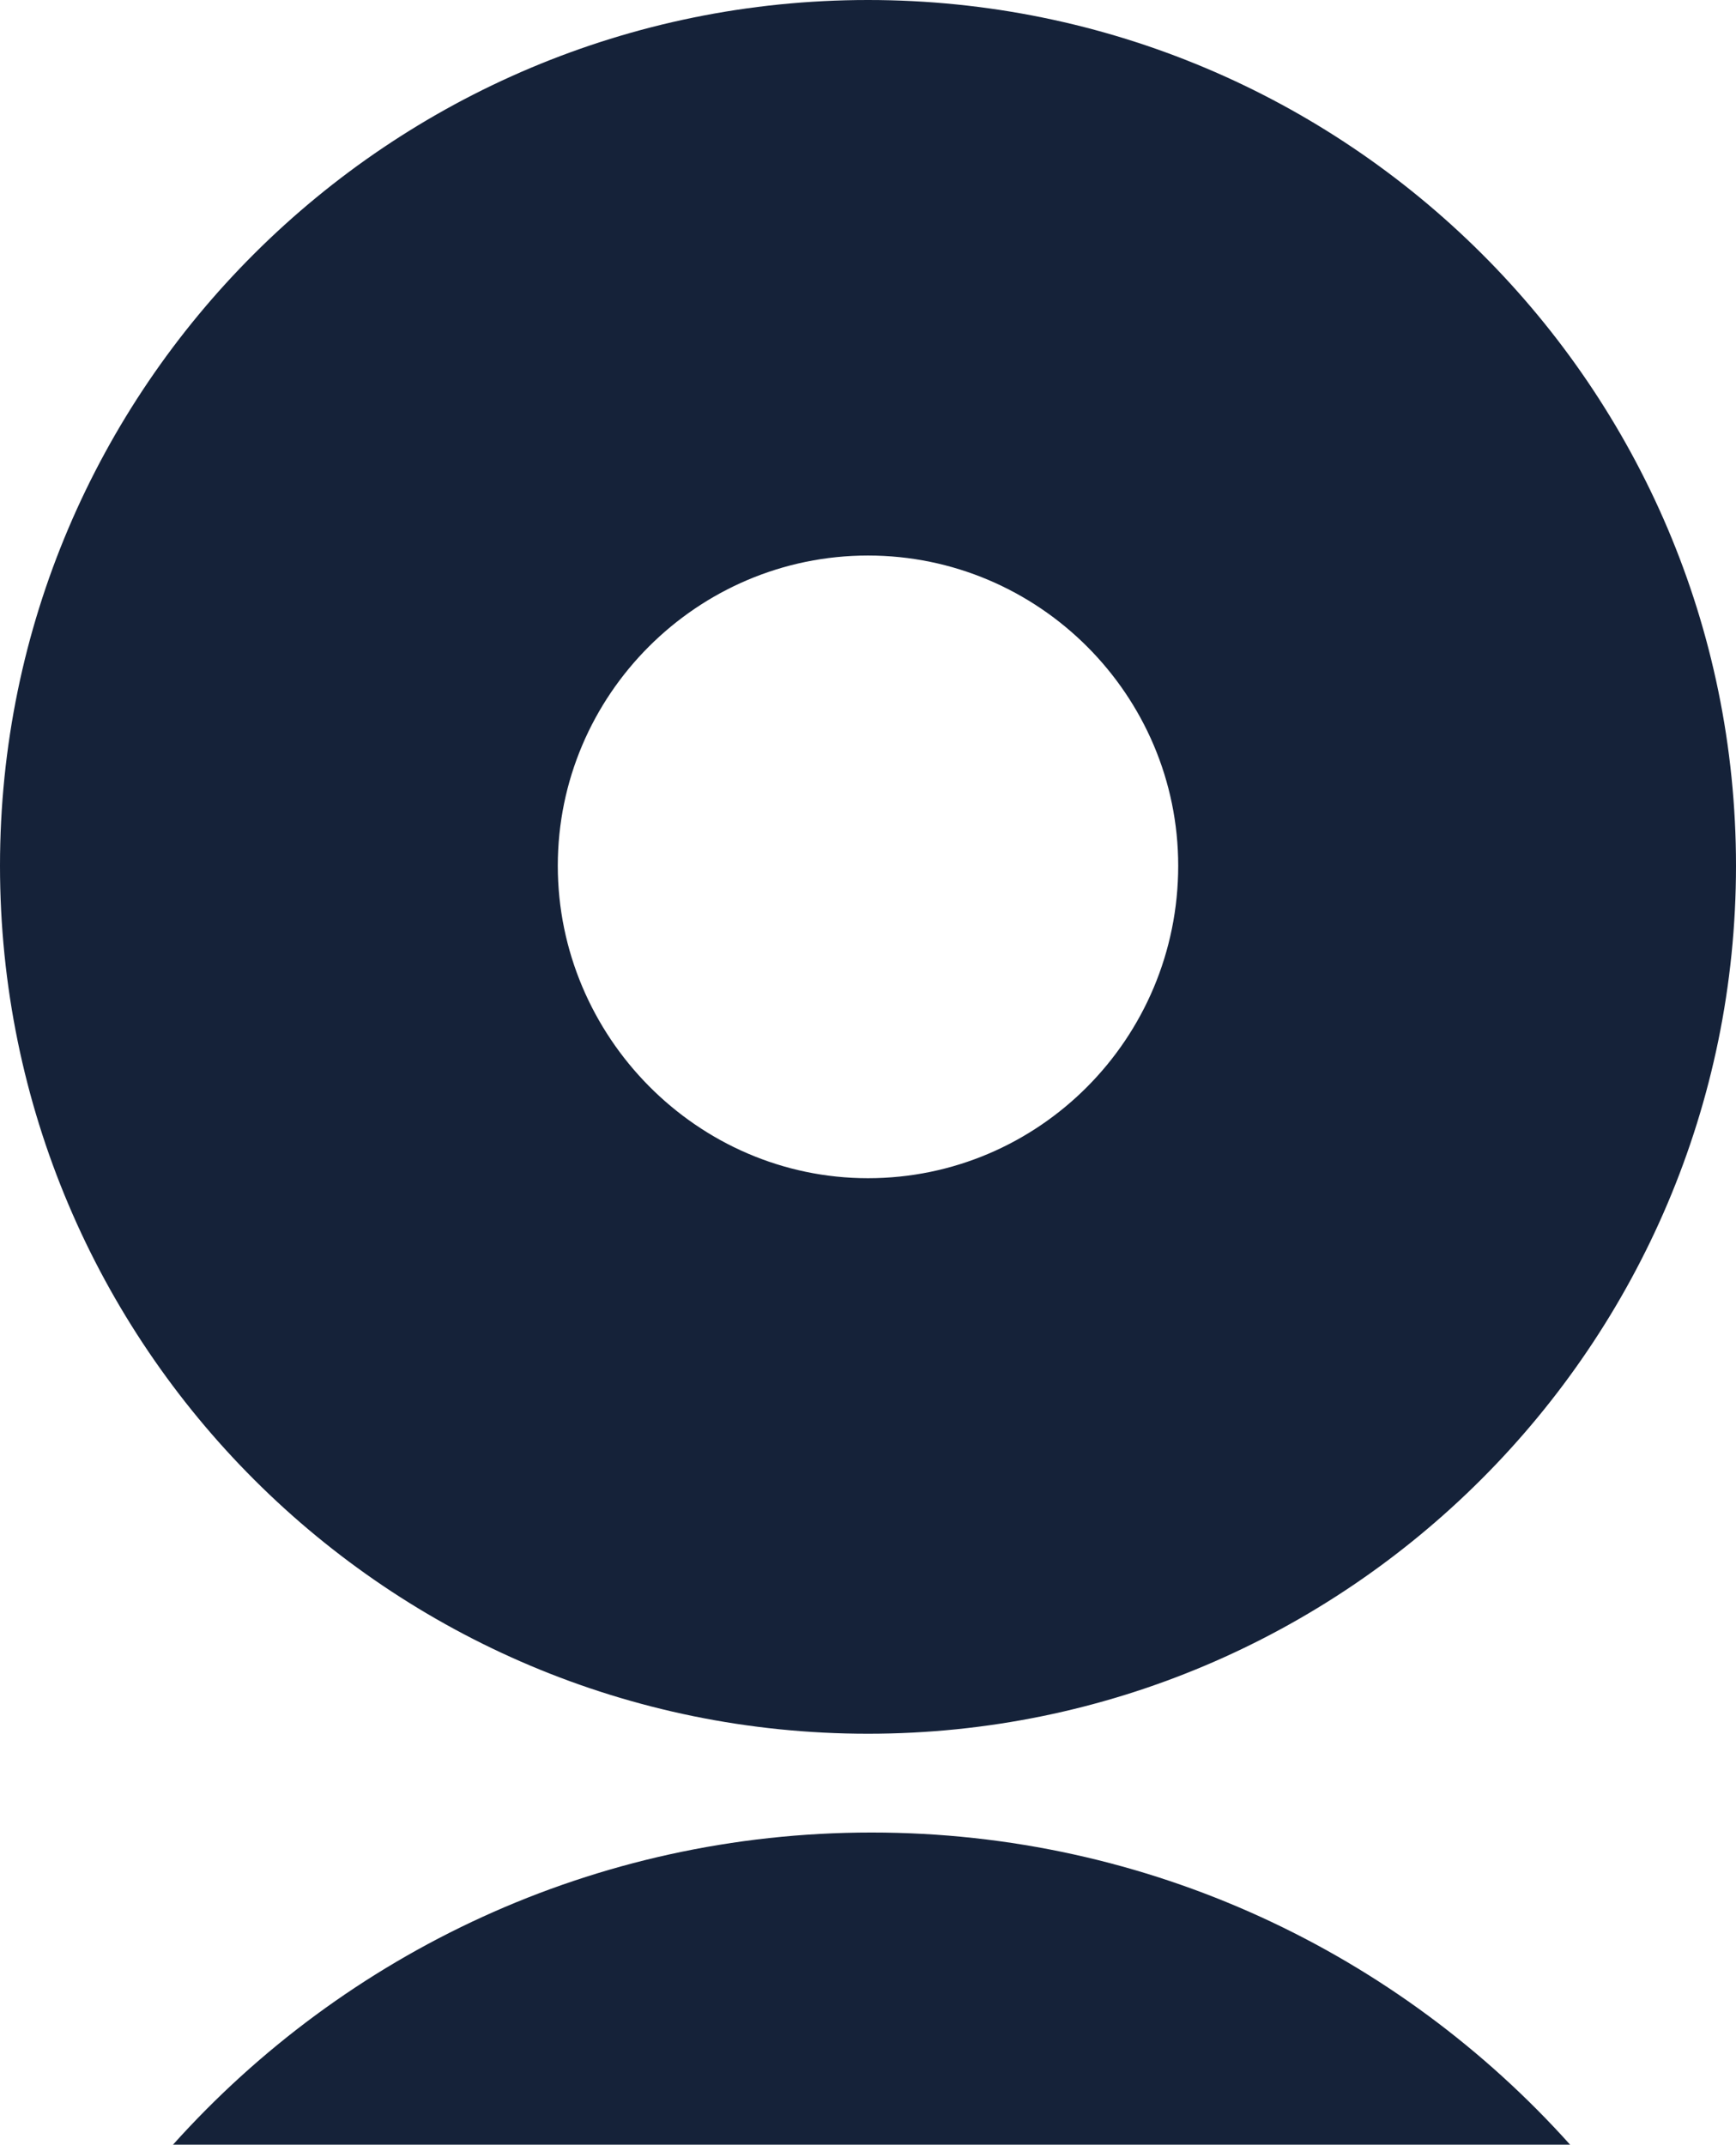 <?xml version="1.0" encoding="UTF-8"?>
<svg id="Calque_1" data-name="Calque 1" xmlns="http://www.w3.org/2000/svg" viewBox="0 0 53.78 66.44">
  <defs>
    <style>
      .cls-1 {
        fill: #152239;
        stroke-width: 0px;
      }
    </style>
  </defs>
  <path class="cls-1" d="M0,26.82C0,11.99,12.07,0,26.89,0s26.89,11.99,26.89,26.82-12.07,26.89-26.89,26.89S0,41.72,0,26.82ZM36.5,26.82c0-5.29-4.32-9.61-9.61-9.61s-9.61,4.32-9.61,9.61,4.32,9.68,9.61,9.68,9.61-4.32,9.61-9.68Z"/>
  <path class="cls-1" d="M27,56.77c-8.59,0-16.32,3.74-21.64,9.67h43.28c-5.32-5.93-13.05-9.67-21.64-9.67Z"/>
</svg>